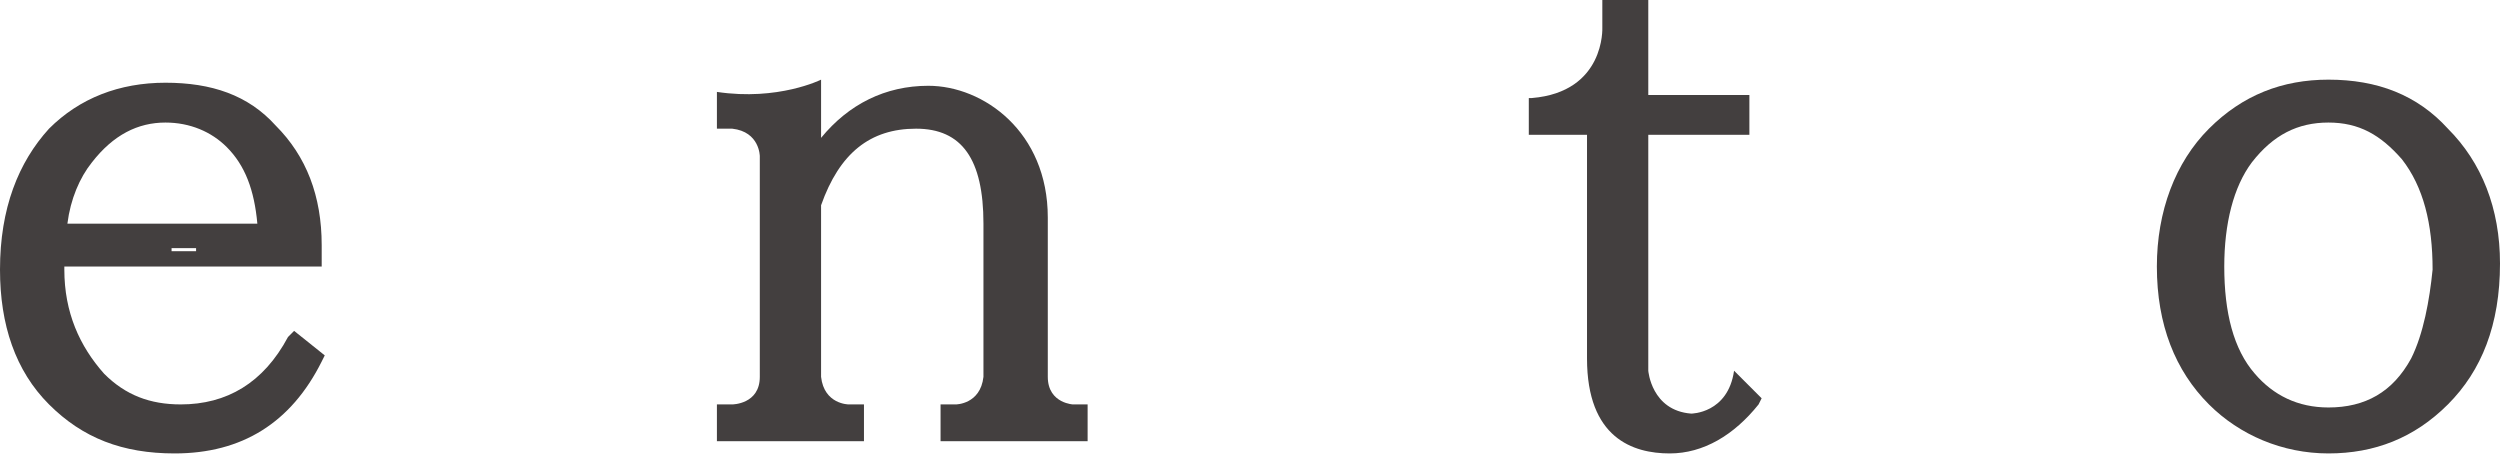<?xml version="1.0" encoding="utf-8"?>
<!-- Generator: Adobe Illustrator 24.0.3, SVG Export Plug-In . SVG Version: 6.00 Build 0)  -->
<svg version="1.1" id="レイヤー_1" xmlns="http://www.w3.org/2000/svg" xmlns:xlink="http://www.w3.org/1999/xlink" x="0px"
	 y="0px" viewBox="0 0 81.6 14.9" style="enable-background:new 0 0 81.6 14.9;" xml:space="preserve">
<style type="text/css">
	.st0{fill:#433F3F;}
</style>
<g>
	<path class="st0" d="M34.2,12.3V7.1c0-2.8-2.1-4.3-3.9-4.3c-1.4,0-2.6,0.6-3.5,1.7V2.6c0,0-1.4,0.7-3.4,0.4v1.2h0.5
		c0.9,0.1,0.9,0.9,0.9,0.9v7.2c0,0.9-0.9,0.9-0.9,0.9h-0.5v1.2h4.8v-1.2h-0.5c0,0-0.8,0-0.9-0.9l0-5.6c0.6-1.7,1.6-2.5,3.1-2.5
		c1.5,0,2.2,1,2.2,3.1v5c-0.1,0.9-0.9,0.9-0.9,0.9h-0.5v1.2h4.8v-1.2h-0.5C35.1,13.2,34.2,13.2,34.2,12.3z"/>
	<path class="st0" d="M55.2,13.5c-1.3-0.1-1.4-1.4-1.4-1.4V4.4h3.3V3.1h-3.3V0h-1.5v0.9c0,0,0.1,2.1-2.3,2.3h-0.1v1.2h1.9v7.3
		c0,2.6,1.5,3.1,2.7,3.1c1.1,0,2.1-0.6,2.9-1.6l0.1-0.2l-0.9-0.9C56.4,13.5,55.2,13.5,55.2,13.5z"/>
	<path class="st0" d="M79.9,4.2c-1-1.1-2.3-1.6-3.9-1.6c-1.5,0-2.8,0.5-3.9,1.6c-1.1,1.1-1.7,2.7-1.7,4.5c0,1.9,0.6,3.4,1.7,4.5
		c1,1,2.4,1.6,3.9,1.6c1.5,0,2.8-0.5,3.9-1.6c1.1-1.1,1.7-2.6,1.7-4.6C81.6,6.8,81,5.3,79.9,4.2z M78.7,11.7
		c-0.6,1.1-1.5,1.6-2.7,1.6c-1,0-1.8-0.4-2.4-1.1c-0.7-0.8-1-2-1-3.5c0-1.4,0.3-2.6,0.9-3.4C74.2,4.4,75,4,76,4c1,0,1.7,0.4,2.4,1.2
		c0.7,0.9,1,2.1,1,3.6C79.3,9.8,79.1,10.9,78.7,11.7z"/>
	<path class="st0" d="M9.4,11c-0.8,1.5-2,2.2-3.5,2.2c-1,0-1.8-0.3-2.5-1c-0.8-0.9-1.3-2-1.3-3.4V8.7l0,0h2.7V7.8h0.8v0.3h0.8V7.3h0
		H5.6H4.8H2.2l0,0c0.1-0.8,0.4-1.5,0.8-2C3.7,4.4,4.5,4,5.4,4c0.8,0,1.5,0.3,2,0.8c0.6,0.6,0.9,1.4,1,2.5l0,0h-2v0.9H5.6V7.8H4.8
		v0.9h0h0.8h0.8h2.1h0.7h1.3V8c0-1.6-0.5-2.9-1.5-3.9c-0.9-1-2.1-1.4-3.6-1.4c-1.5,0-2.8,0.5-3.8,1.5C0.6,5.3,0,6.8,0,8.8
		c0,1.8,0.5,3.3,1.6,4.4c1.1,1.1,2.4,1.6,4.1,1.6c2.2,0,3.8-1,4.8-3l0.1-0.2l-1-0.8L9.4,11z"/>
</g>
</svg>
